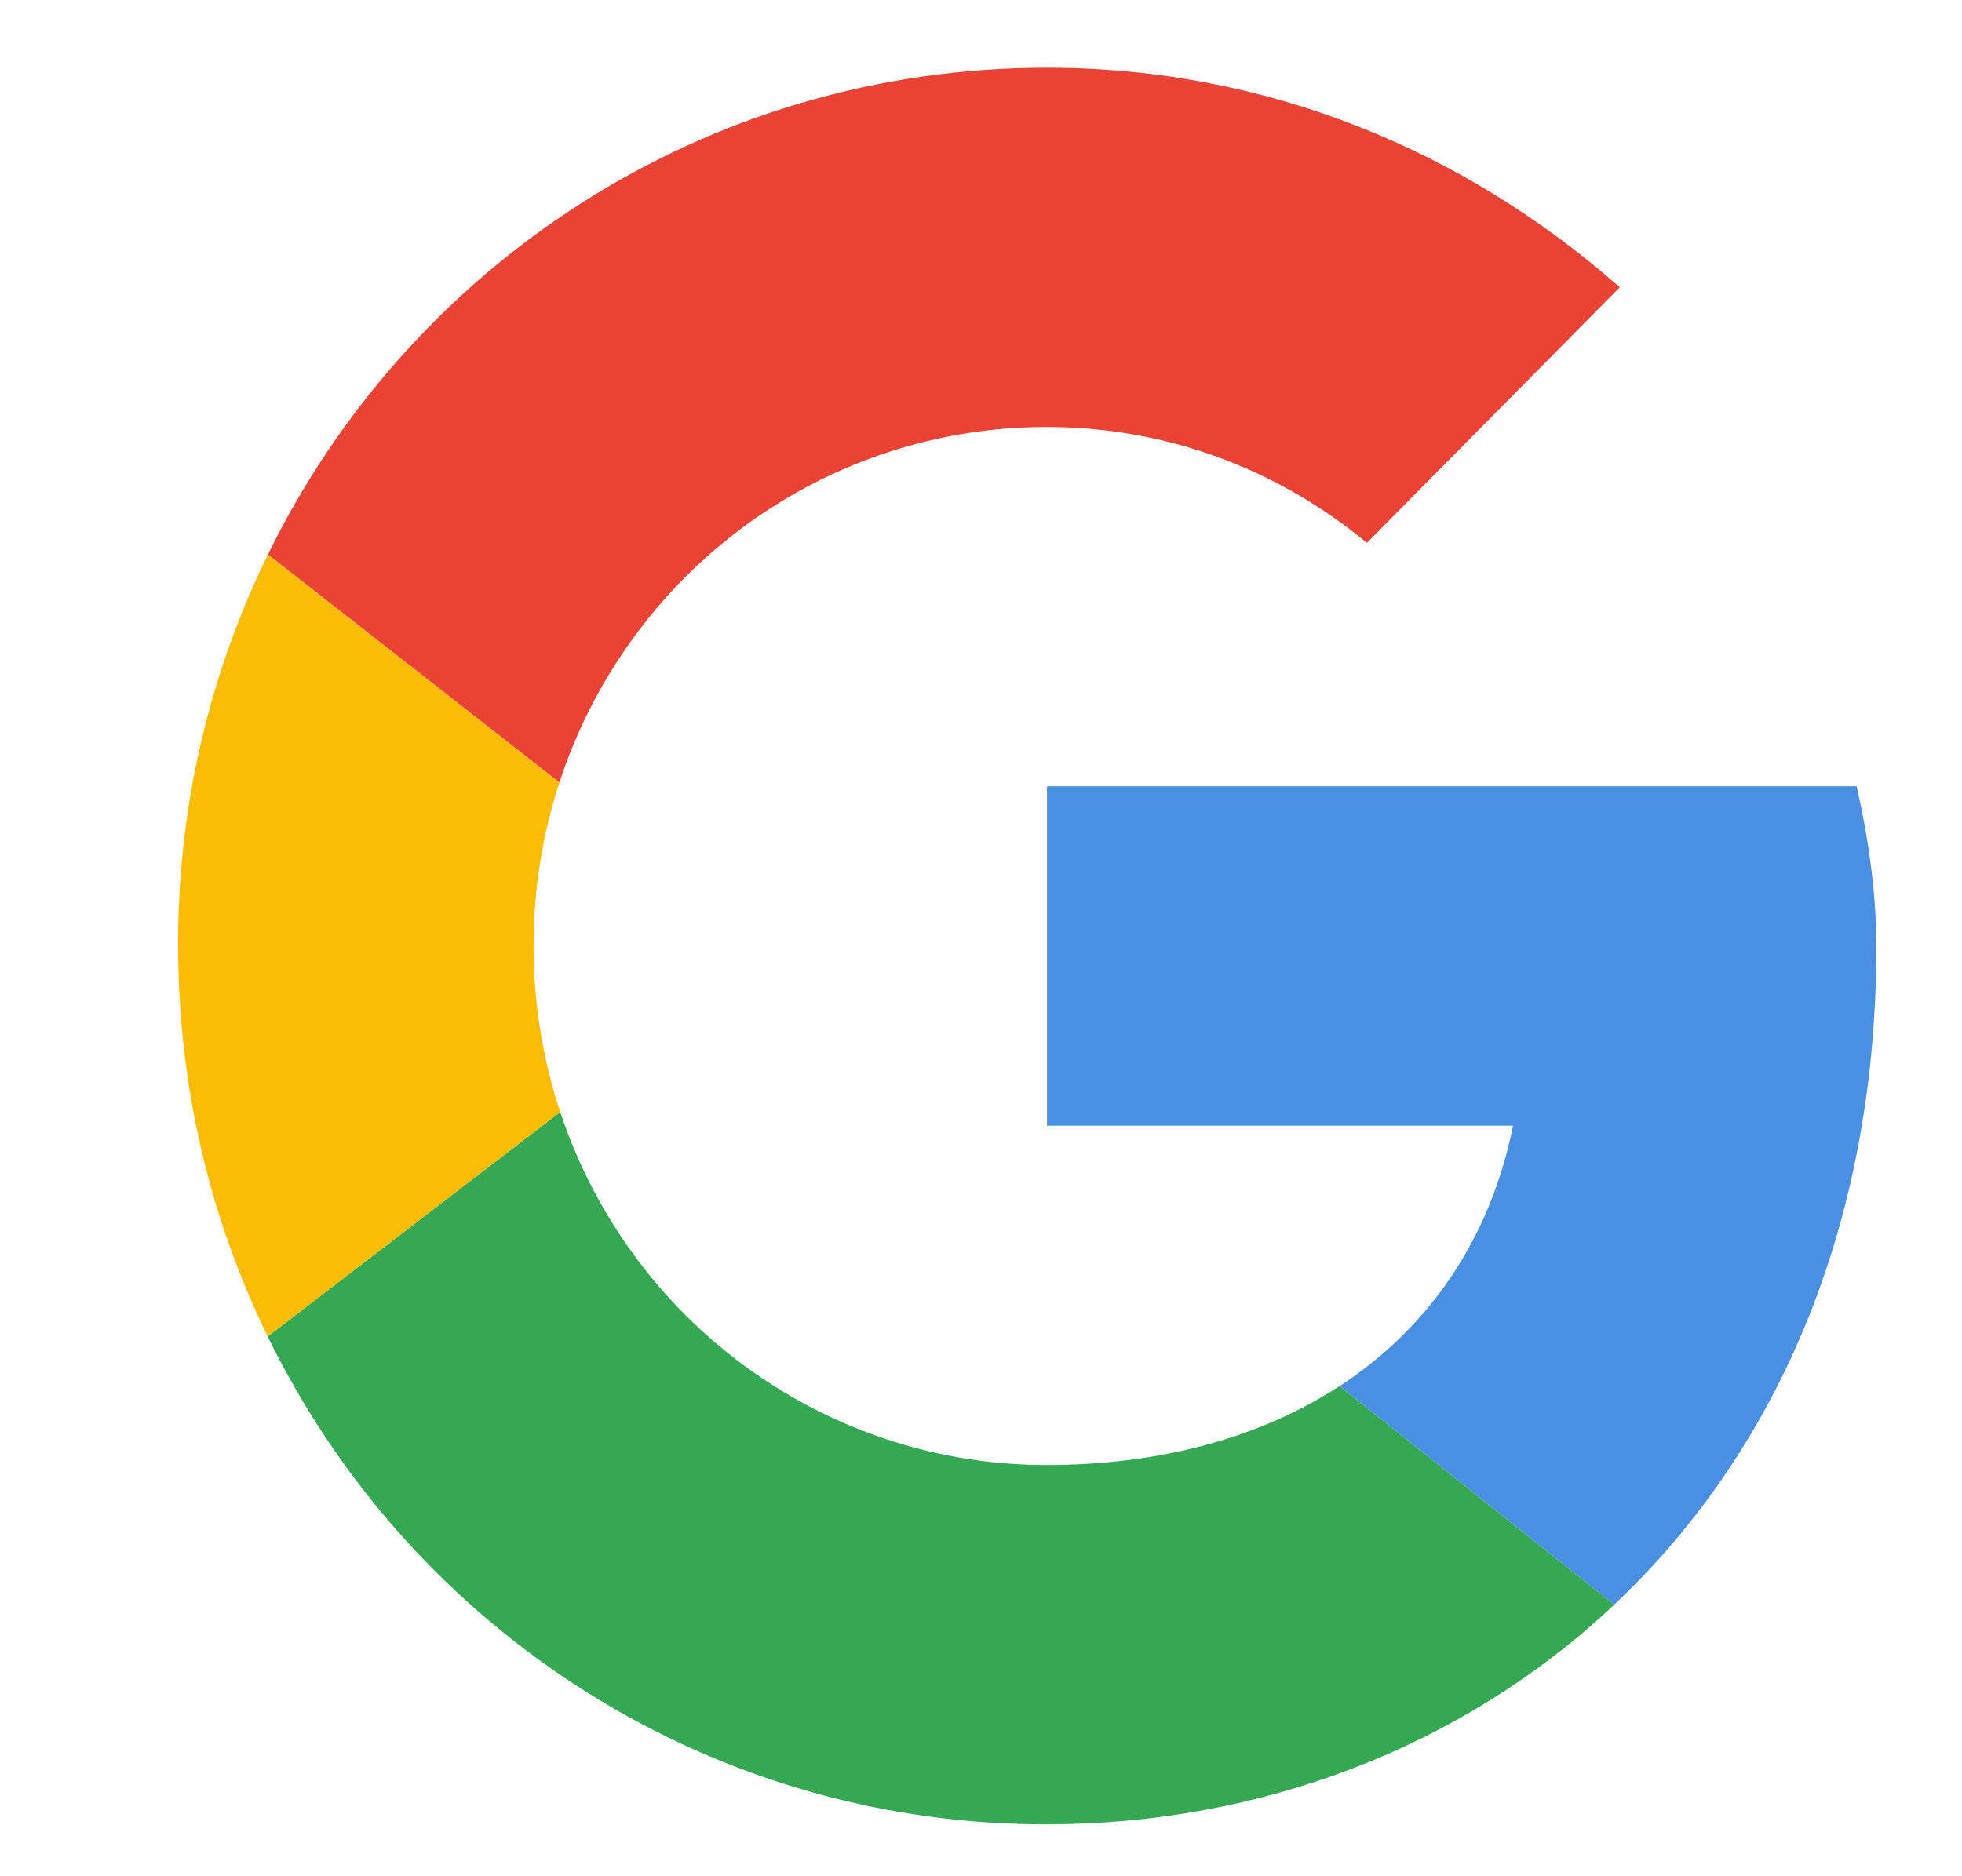 <?xml version="1.0" encoding="UTF-8" standalone="no"?>
<svg
   xmlns:dc="http://purl.org/dc/elements/1.1/"
   xmlns:cc="http://creativecommons.org/ns#"
   xmlns:rdf="http://www.w3.org/1999/02/22-rdf-syntax-ns#"
   xmlns:svg="http://www.w3.org/2000/svg"
   xmlns="http://www.w3.org/2000/svg"
   xmlns:sodipodi="http://sodipodi.sourceforge.net/DTD/sodipodi-0.dtd"
   xmlns:inkscape="http://www.inkscape.org/namespaces/inkscape"
   width="23"
   height="22"
   viewBox="0 0 23 22"
   fill="none"
   version="1.1"
   id="svg24"
   sodipodi:docname="google-logo.svg"
   inkscape:version="1.0.2 (e86c8708, 2021-01-15)">
  <defs
     id="defs28" />
  <sodipodi:namedview
     pagecolor="#ffffff"
     bordercolor="#666666"
     borderopacity="1"
     objecttolerance="10"
     gridtolerance="10"
     guidetolerance="10"
     inkscape:pageopacity="0"
     inkscape:pageshadow="2"
     inkscape:window-width="731"
     inkscape:window-height="480"
     id="namedview26"
     showgrid="false"
     inkscape:zoom="11.966292"
     inkscape:cx="7.7003074"
     inkscape:cy="11.409065"
     inkscape:window-x="503"
     inkscape:window-y="31"
     inkscape:window-maximized="0"
     inkscape:current-layer="svg24" />
  <g
     style="fill:none"
     id="g194"
     transform="translate(3.088,12.794)">
    <path
       d="M 12.615,3.459 C 11.69,4.062 10.515,4.384 9.186,4.384 7.925,4.387 6.696,3.988 5.672,3.245 4.648,2.503 3.881,1.453 3.479,0.245 L 0.05,2.877 C 0.891,4.599 2.194,6.048 3.808,7.059 c 1.615,1.011 3.478,1.544 5.377,1.538 2.49,0 4.868,-0.895 6.65,-2.575 L 12.616,3.459 Z"
       fill="#34a853"
       id="path183" />
  </g>
  <g
     style="fill:none"
     id="g207"
     transform="translate(12.088,8.794)">
    <path
       d="M 6.835,10.022 C 8.698,8.265 9.908,5.649 9.908,2.298 9.908,1.689 9.816,1.034 9.677,0.426 H 0.186 V 4.405 H 5.649 C 5.38,5.743 4.656,6.779 3.616,7.459 Z"
       fill="#4a90e2"
       id="path196" />
  </g>
  <g
     style="fill:none"
     id="g220"
     transform="translate(2.088,5.794)">
    <path
       d="M 4.479,7.245 C 4.272,6.617 4.166,5.96 4.167,5.298 4.167,4.627 4.273,3.983 4.47,3.38 L 1.053,0.707 C 0.354,2.134 -0.007,3.706 9.88476e-5,5.298 9.88476e-5,6.946 0.378,8.5 1.05,9.877 Z"
       fill="#fbbc05"
       id="path209" />
  </g>
  <g
     style="fill:none"
     id="g233"
     transform="translate(3.088,0.794)">
    <path
       d="M 3.47,8.38 C 3.867,7.166 4.634,6.109 5.66,5.36 6.686,4.612 7.92,4.21 9.186,4.213 c 1.434,0 2.731,0.515 3.75,1.358 L 15.9,2.575 C 14.094,0.983 11.779,0 9.186,0 5.171,0 1.715,2.315 0.053,5.707 Z"
       fill="#ea4335"
       id="path222" />
  </g>
</svg>
